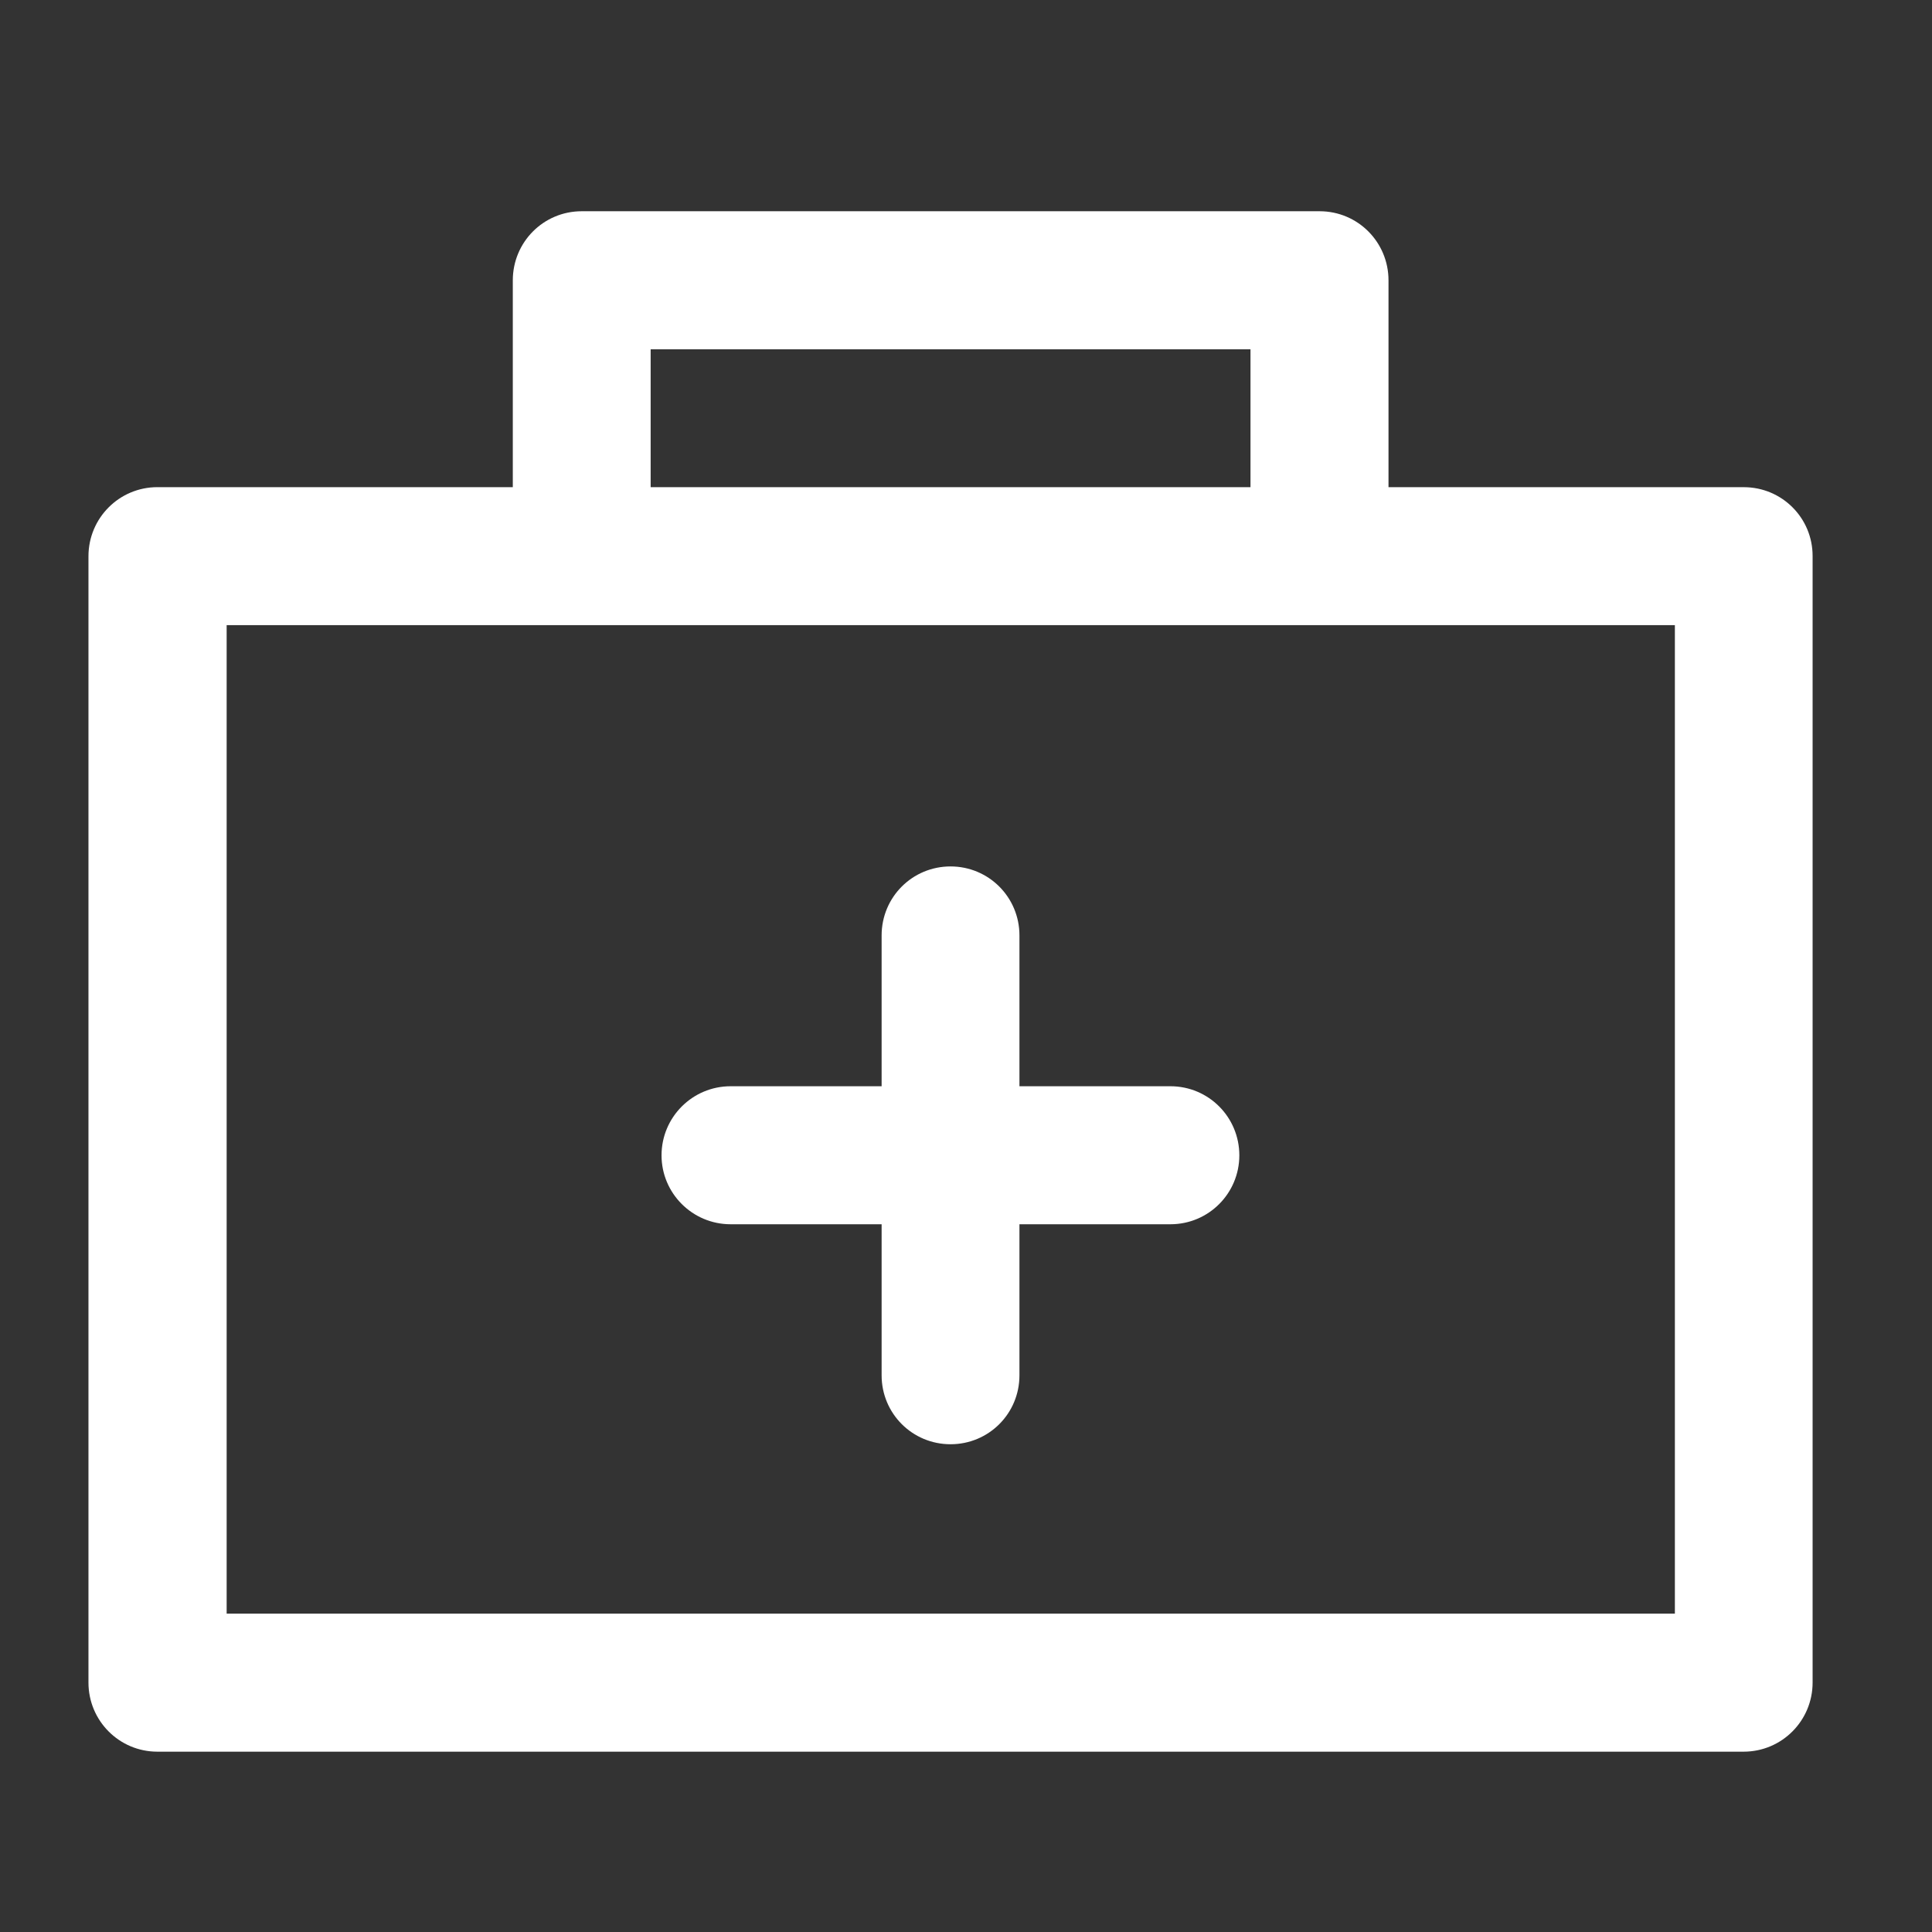 <?xml version="1.0" encoding="UTF-8"?>
<!DOCTYPE svg PUBLIC "-//W3C//DTD SVG 1.1//EN" "http://www.w3.org/Graphics/SVG/1.1/DTD/svg11.dtd">
<!-- Creator: CorelDRAW -->
<svg xmlns="http://www.w3.org/2000/svg" xml:space="preserve" width="8mm" height="8mm" version="1.1" style="shape-rendering:geometricPrecision; text-rendering:geometricPrecision; image-rendering:optimizeQuality; fill-rule:evenodd; clip-rule:evenodd"
viewBox="0 0 800 800"
 xmlns:xlink="http://www.w3.org/1999/xlink"
 xmlns:xodm="http://www.corel.com/coreldraw/odm/2003">
 <rect x="0" y="0" width="800" height="800" fill="#333333" stroke="none"/>
 <defs>
  <style type="text/css">
   <![CDATA[
    .fil0 {fill:white;fill-rule:nonzero}
   ]]>
  </style>
 </defs>
 <g id="Слой_x0020_1">
  <g id="_105553223135392">
   <g id="_105553223851424">
    <g>
     <g>
      <path class="fil0" d="M722.06 201.73l-147.11 0 0 -85.64c0,-15.82 -12.7,-28.62 -28.53,-28.62l-305.54 0c-15.85,0 -28.54,12.8 -28.54,28.62l0 85.63 -147.17 0c-15.81,0.01 -28.54,12.81 -28.54,28.62l0 466.38c0,15.79 12.73,28.61 28.54,28.61l656.82 0c15.83,0 28.57,-12.82 28.57,-28.61l0 -466.38c0.08,-15.81 -12.66,-28.61 -28.5,-28.61zm-452.64 -57.1l248.38 0 0 57.1 -248.38 0 0 -57.1zm424.1 523.54l-599.67 0 0 -409.32 599.68 0 0 409.32 -0.01 0z"/>
      <path class="fil0" d="M484.64 449.79l-62.51 0 0 -62.46c0,-15.8 -12.71,-28.56 -28.53,-28.56 -15.86,0 -28.54,12.76 -28.54,28.56l0 62.46 -62.52 0c-15.82,0 -28.61,12.82 -28.61,28.61 0,15.72 12.79,28.54 28.61,28.54l62.52 0 0 62.55c0,15.8 12.69,28.54 28.54,28.54 15.83,0 28.53,-12.71 28.53,-28.54l0 -62.55 62.51 0c15.84,0 28.54,-12.82 28.54,-28.54 0,-15.79 -12.7,-28.61 -28.54,-28.61z"/>
     </g>
    </g>
    <g>
    </g>
    <g>
    </g>
    <g>
    </g>
    <g>
    </g>
    <g>
    </g>
    <g>
    </g>
    <g>
    </g>
    <g>
    </g>
    <g>
    </g>
    <g>
    </g>
    <g>
    </g>
    <g>
    </g>
    <g>
    </g>
    <g>
    </g>
    <g>
    </g>
   </g>
  </g>
 </g>
</svg>
